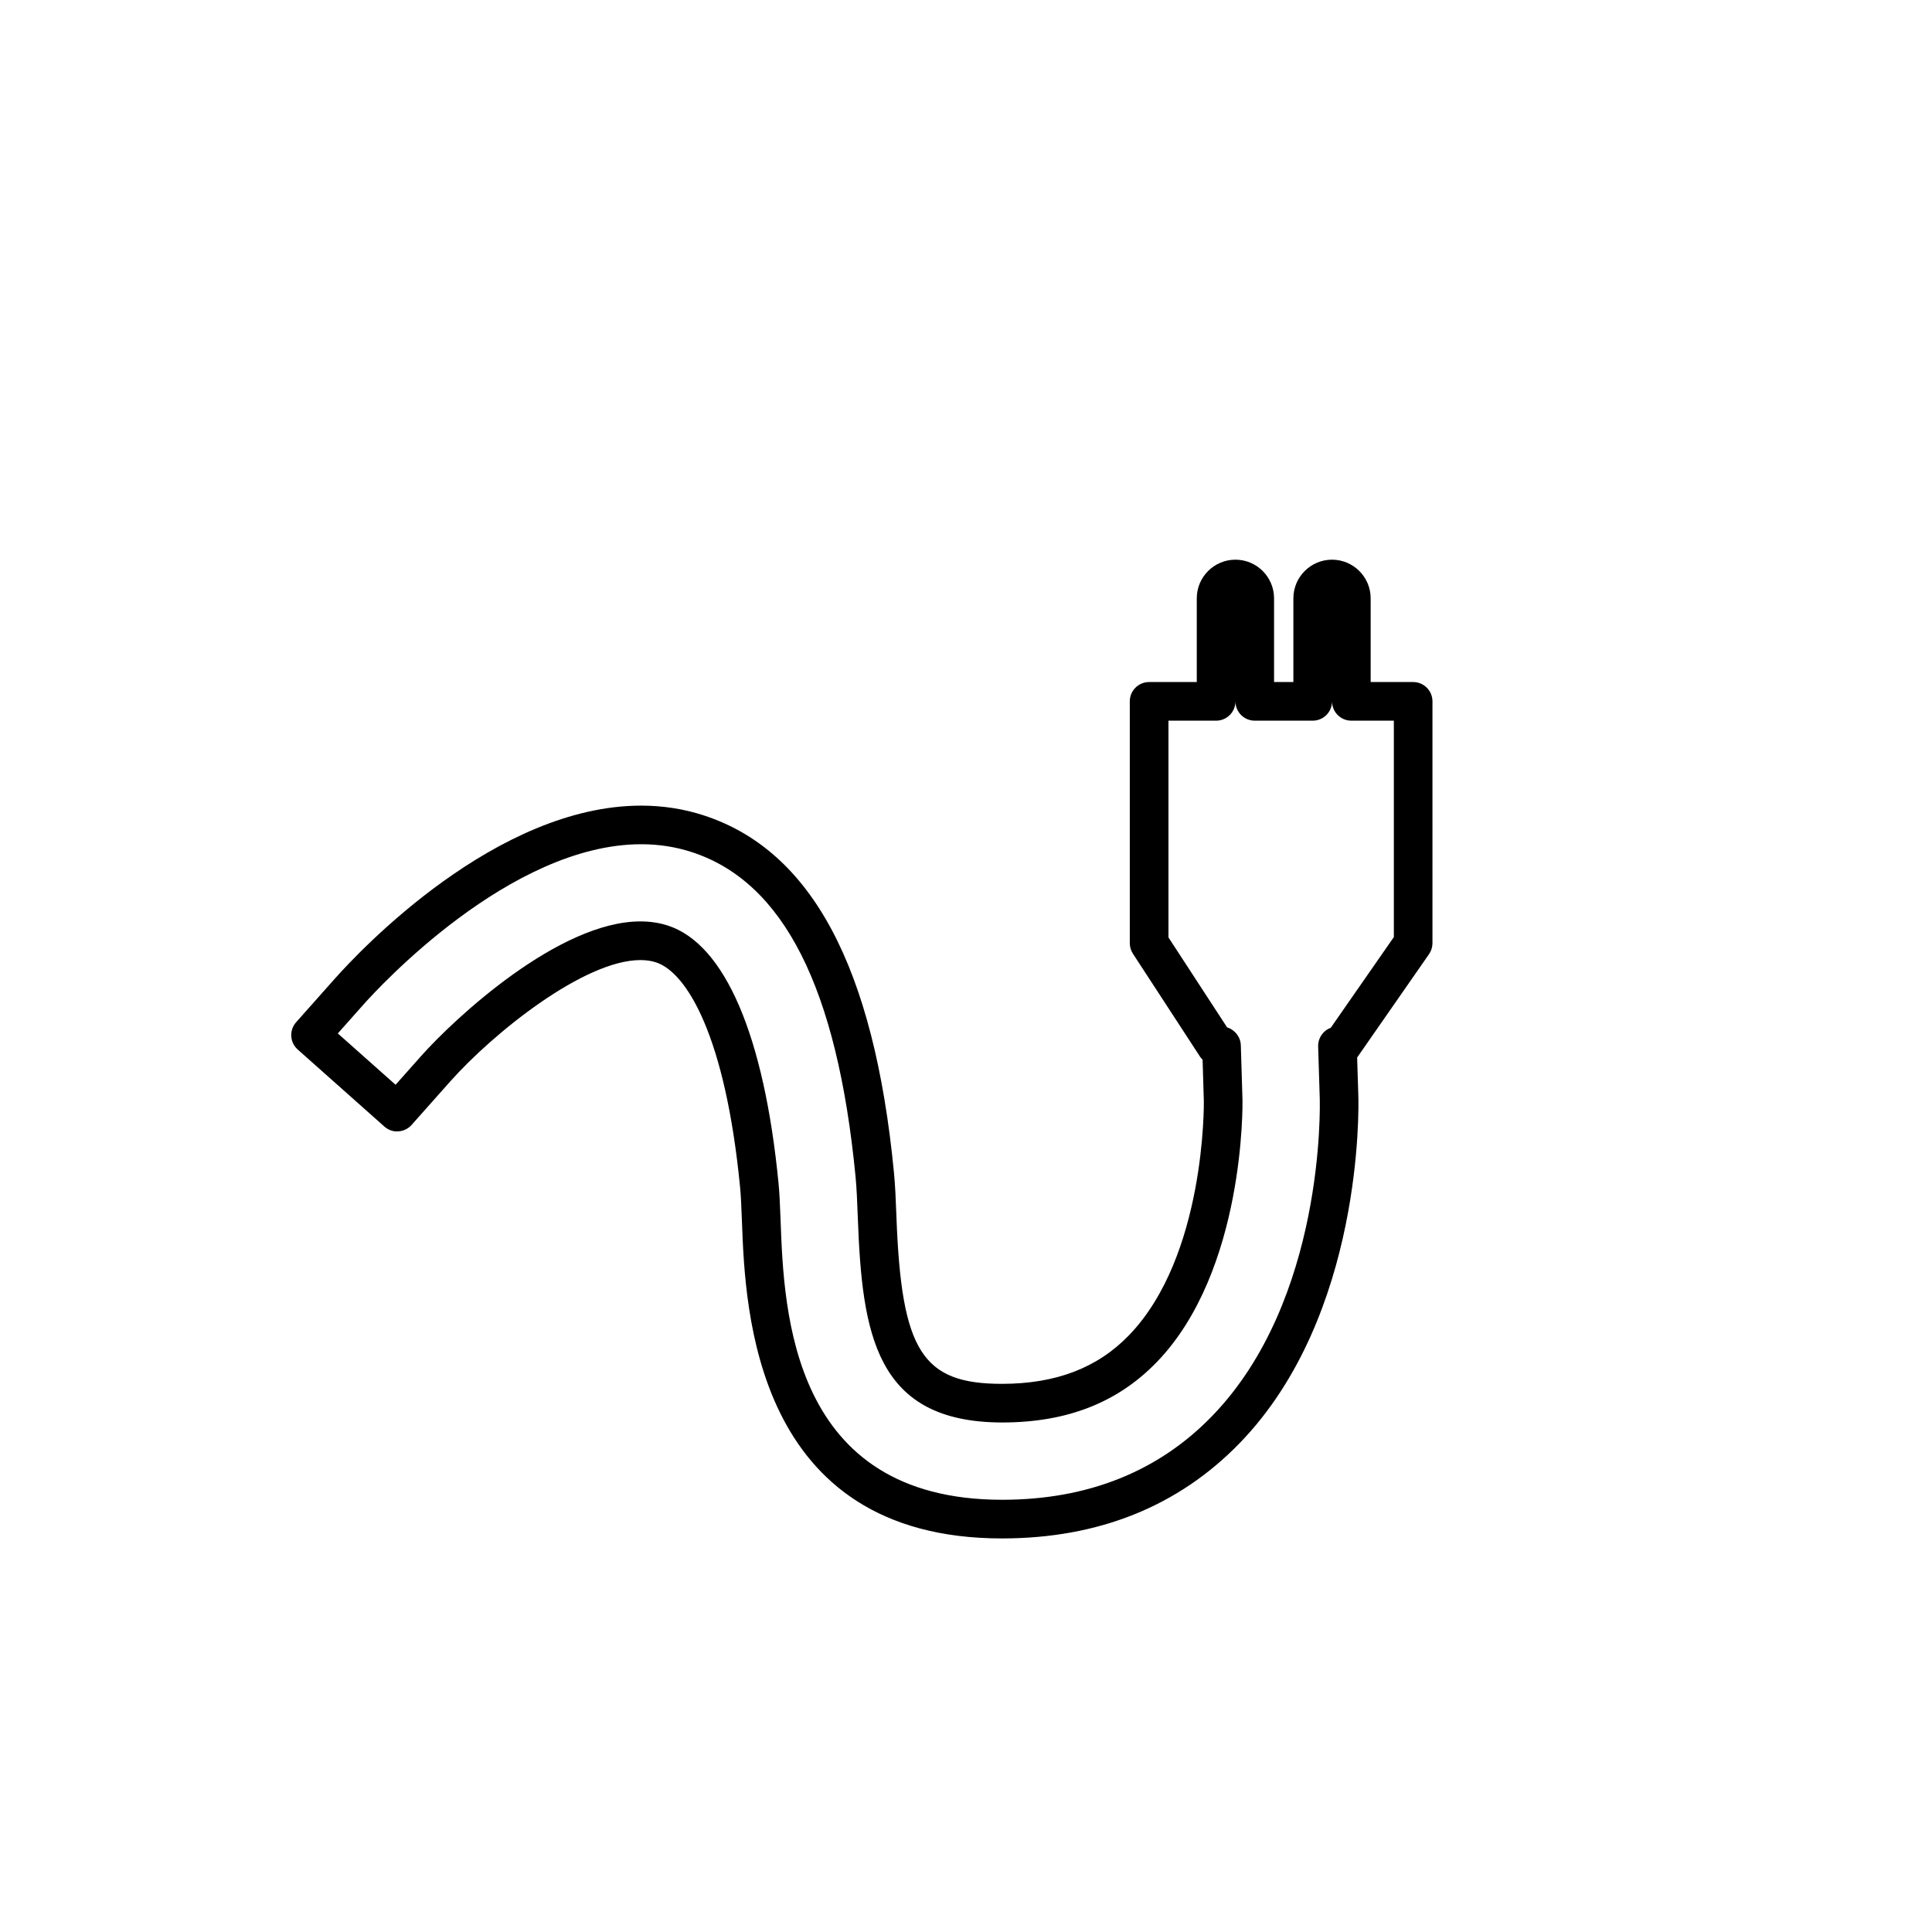 <?xml version="1.0" encoding="utf-8"?>
<!-- Generator: Adobe Illustrator 16.0.0, SVG Export Plug-In . SVG Version: 6.00 Build 0)  -->
<!DOCTYPE svg PUBLIC "-//W3C//DTD SVG 1.1//EN" "http://www.w3.org/Graphics/SVG/1.1/DTD/svg11.dtd">
<svg version="1.1" id="Layer_1" xmlns="http://www.w3.org/2000/svg" xmlns:xlink="http://www.w3.org/1999/xlink" x="0px" y="0px"
	 width="100px" height="100px" viewBox="0 0 100 100" enable-background="new 0 0 100 100" xml:space="preserve">
<path d="M51.867,71.628c-4.137,0-5.21-1.697-5.468-8.65l-0.004-0.115c-0.03-0.781-0.06-1.517-0.125-2.183
	c-1.03-10.611-4.25-16.654-9.841-18.475c-1.029-0.336-2.119-0.506-3.239-0.506c-7.511,0-14.539,7.471-15.871,8.97l-1.992,2.242
	c-0.367,0.413-0.33,1.044,0.083,1.412l4.484,3.986c0.198,0.176,0.462,0.275,0.723,0.25c0.265-0.015,0.513-0.136,0.688-0.334
	l1.992-2.242c2.256-2.537,6.946-6.29,9.852-6.29c0.294,0,0.563,0.039,0.803,0.117c1.61,0.525,3.6,3.859,4.355,11.644
	c0.046,0.475,0.066,1.03,0.09,1.638l0.008,0.188c0.167,4.471,0.609,16.349,13.46,16.349c0.001,0,0.032,0,0.032,0
	c4.978-0.007,9.108-1.67,12.277-4.943c6.407-6.613,6.147-17.468,6.134-17.927l-0.063-2.023c0.008-0.009,0.015-0.019,0.021-0.029
	l3.699-5.319c0.116-0.167,0.179-0.367,0.179-0.571V36.302c0-0.552-0.447-1-1-1h-2.199v-4.333c0-1.103-0.897-2-2-2s-2,0.897-2,2
	v4.333h-1v-4.333c0-1.103-0.897-2-2-2s-2,0.897-2,2v4.333h-2.467c-0.553,0-1,0.448-1,1v12.515c0,0.194,0.057,0.384,0.162,0.546
	l3.467,5.319c0.04,0.062,0.087,0.118,0.139,0.169l0.064,2.141c0.002,0.08,0.1,8.018-3.88,12.127
	C56.799,70.803,54.658,71.624,51.867,71.628z M64.311,56.941l-0.086-2.835c-0.014-0.439-0.309-0.805-0.709-0.927l-3.037-4.659
	V37.302h2.467c0.553,0,1-0.448,1-1c0,0.552,0.447,1,1,1h3c0.553,0,1-0.448,1-1c0,0.552,0.447,1,1,1h2.199v11.201l-3.265,4.695
	c-0.14,0.051-0.267,0.133-0.371,0.242c-0.188,0.194-0.29,0.457-0.282,0.727l0.082,2.653c0.014,0.424,0.255,10.461-5.57,16.474
	c-2.779,2.87-6.427,4.328-10.842,4.334h-0.031c-10.924,0-11.287-9.742-11.462-14.427l-0.007-0.187
	c-0.025-0.651-0.049-1.247-0.099-1.755c-0.742-7.648-2.776-12.39-5.726-13.351c-0.439-0.143-0.918-0.216-1.423-0.216
	c-4.23,0-9.624,5.025-11.346,6.961l-1.328,1.494l-2.99-2.657l1.328-1.495c0.756-0.849,7.579-8.298,14.377-8.298
	c0.908,0,1.79,0.137,2.619,0.408c4.754,1.549,7.524,7.033,8.471,16.768c0.062,0.63,0.088,1.328,0.116,2.066l0.005,0.114
	c0.222,5.991,0.912,10.574,7.489,10.574c3.339-0.005,5.948-1.025,7.977-3.118C64.464,65.764,64.313,57.035,64.311,56.941z"/>
</svg>
